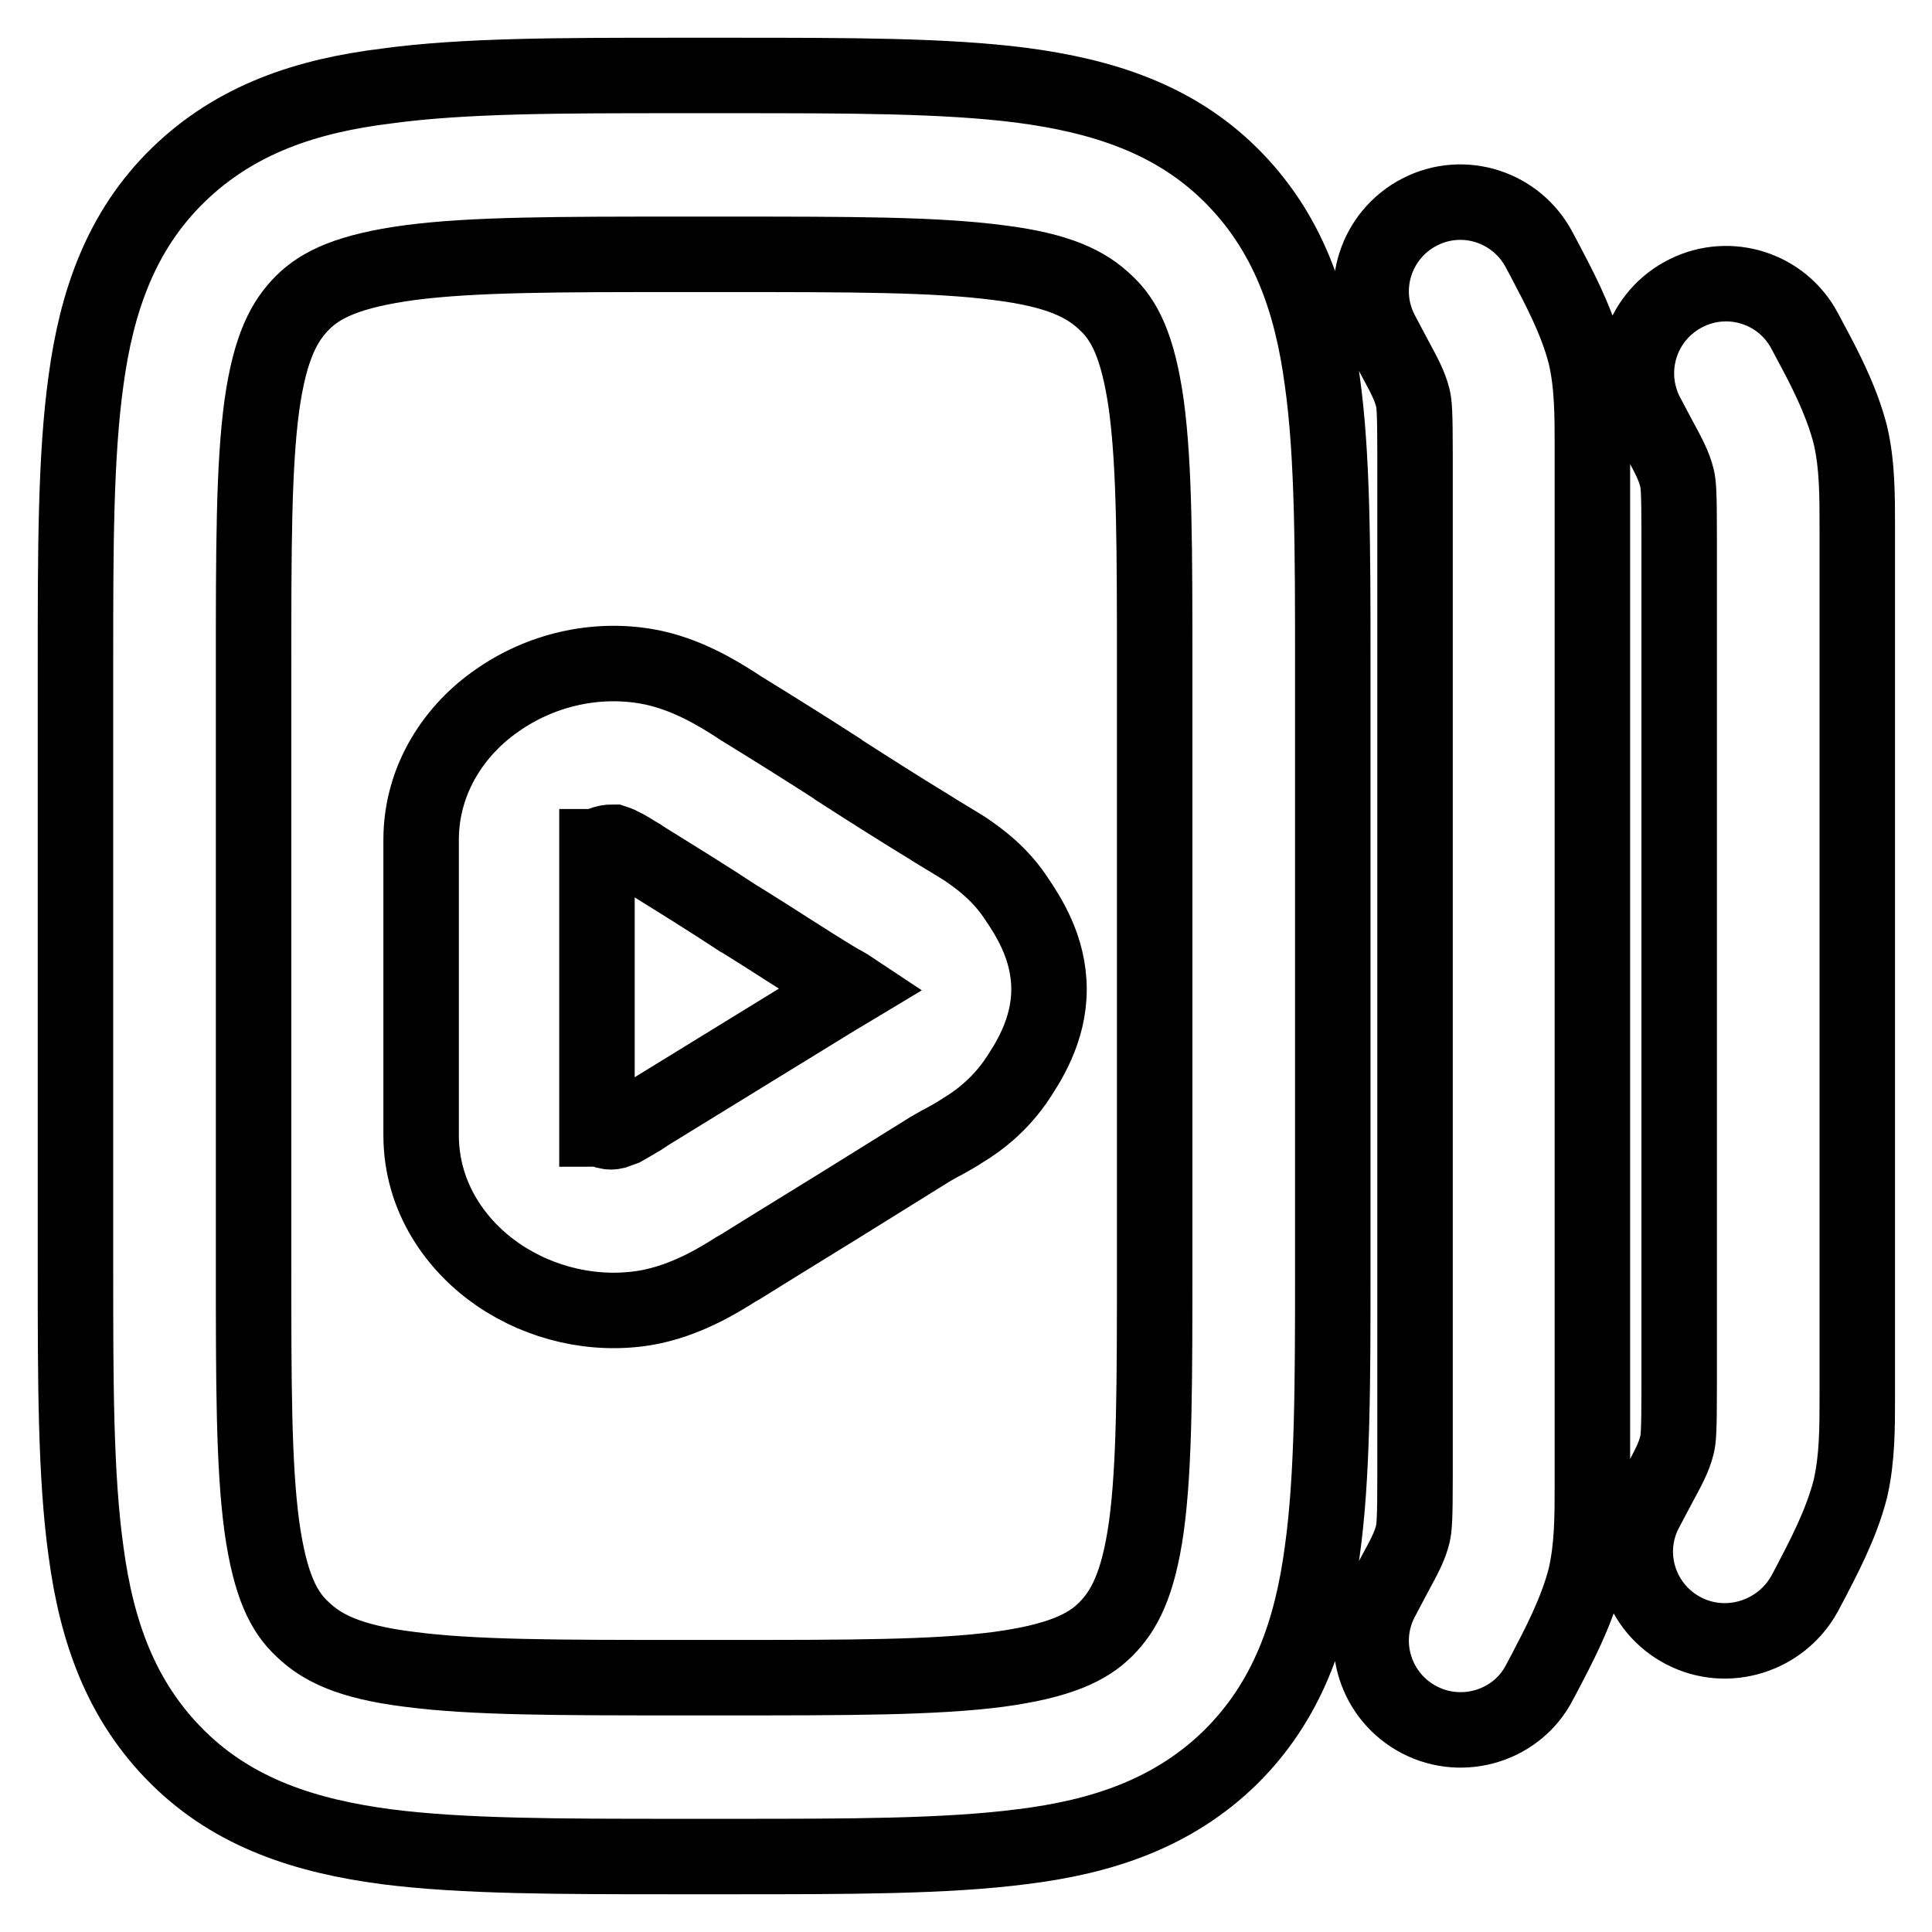 <?xml version="1.0" encoding="utf-8"?>
<!-- Svg Vector Icons : http://www.onlinewebfonts.com/icon -->
<!DOCTYPE svg PUBLIC "-//W3C//DTD SVG 1.1//EN" "http://www.w3.org/Graphics/SVG/1.1/DTD/svg11.dtd">
<svg version="1.1" xmlns="http://www.w3.org/2000/svg" xmlns:xlink="http://www.w3.org/1999/xlink" x="0px" y="0px" viewBox="0 0 256 256" enable-background="new 0 0 256 256" xml:space="preserve">
<g> <path stroke-width="10" fill-opacity="0" stroke="#000000"  d="M10,168V88c0-15.1,0-27.6,1.4-37.6C12.8,40,16,30.6,23.6,23.2c7.6-7.4,17-10.5,27.6-11.8 C61.4,10,74.2,10,89.7,10H97c15.5,0,28.3,0,38.4,1.3c10.6,1.4,20.1,4.4,27.6,11.8c7.6,7.5,10.8,16.8,12.2,27.3 c1.4,9.9,1.4,22.5,1.4,37.6V168c0,15.1,0,27.6-1.4,37.6c-1.4,10.5-4.6,19.8-12.2,27.3c-7.6,7.4-17,10.5-27.6,11.8 C125.3,246,112.5,246,97,246h-7.4c-15.5,0-28.3,0-38.4-1.3c-10.6-1.4-20.1-4.4-27.6-11.8c-7.6-7.5-10.8-16.8-12.2-27.3 C10,195.6,10,183.1,10,168z M34.7,202.3c1.1,7.8,2.9,11.3,5.4,13.6c2.5,2.4,6.1,4.3,14.2,5.3c8.4,1.1,19.6,1.1,36.1,1.1h5.7 c16.5,0,27.7,0,36.2-1.1c8.1-1.1,11.8-2.9,14.2-5.3c2.4-2.4,4.3-5.8,5.4-13.6c1.1-8.1,1.1-19,1.1-35.2V88.9c0-16.1,0-27-1.1-35.2 c-1.1-7.8-2.9-11.3-5.4-13.6c-2.5-2.4-6.1-4.3-14.2-5.3c-8.4-1.1-19.6-1.1-36.2-1.1h-5.7c-16.5,0-27.7,0-36.1,1.1 c-8.1,1.1-11.8,2.9-14.2,5.3c-2.4,2.4-4.3,5.8-5.4,13.6c-1.1,8.1-1.1,19-1.1,35.2v78.3C33.6,183.3,33.6,194.2,34.7,202.3 L34.7,202.3z M66,168.9c-5.4-3.7-10.2-10.1-10.2-18.5v-39.1c0-8.3,4.7-14.8,10.1-18.5c5.7-4,12.9-5.7,19.8-4.5 c5.2,0.9,9.6,3.7,11.8,5.1l0.6,0.4c4.4,2.7,8.7,5.4,12.9,8.1l0.1,0.1c4.2,2.7,8.3,5.3,12.4,7.8l0.3,0.2c0.8,0.5,3,1.8,4.1,2.5 c1.9,1.3,4.5,3.2,6.6,6.3c1.7,2.5,4.5,6.7,4.5,12.3c0,5.5-2.8,9.8-4.5,12.3c-2.2,3.1-4.8,5.1-6.8,6.3c-0.9,0.6-1.8,1.1-2.7,1.6 l-0.4,0.2c-0.5,0.3-0.9,0.5-1.4,0.8l-8.2,5.1c-5.6,3.5-11.2,6.9-16.8,10.4l-0.7,0.4c-2.2,1.4-6.7,4.2-12,5.1 C78.8,174.4,71.7,172.8,66,168.9L66,168.9z M80.4,149.9c0.4,0.1,0.7,0.1,1.1,0c0,0,0.3-0.1,1.1-0.4c0.7-0.4,1.4-0.8,2.4-1.4 l0.9-0.6c5.5-3.4,11.1-6.8,16.6-10.2l8.3-5.1c0.7-0.4,1.5-0.9,2-1.2c-0.6-0.4-1.2-0.7-1.9-1.1c-4.3-2.6-8.5-5.4-12.7-8l-0.2-0.1 c-4.1-2.7-8.3-5.3-12.5-7.9l-0.6-0.4c-1.2-0.7-1.9-1.2-2.6-1.5c-0.3-0.2-0.7-0.3-1-0.4c-0.3,0-0.7,0-1,0.1 c-0.4,0.1-0.8,0.2-1.1,0.5l-0.1,0v37.4C79.7,149.6,80.1,149.8,80.4,149.9z M188.1,227.9c-5.8-3-8.1-10.1-5.1-15.9c0,0,0,0,0,0 l1.8-3.4c1.3-2.4,2-3.7,2.4-5.3c0.2-0.9,0.3-1.9,0.3-7.6V60.3c0-5.8-0.1-6.8-0.3-7.6c-0.4-1.6-1.1-2.9-2.4-5.3l-1.8-3.4 c-3-5.8-0.7-12.9,5.1-15.9c5.8-3,12.9-0.7,15.9,5.1l0.8,1.5c1.5,2.9,4.1,7.6,5.3,12.4c0.9,3.9,0.9,7.9,0.9,12.3v137.2 c0,4.4,0,8.3-0.9,12.3c-1.2,4.8-3.8,9.6-5.3,12.5c-0.3,0.6-0.6,1.1-0.8,1.5C201.1,228.6,193.9,230.9,188.1,227.9L188.1,227.9z  M223.1,216.1c-5.8-3-8.1-10.1-5.1-15.9l0,0l1.8-3.4c1.3-2.4,2-3.7,2.4-5.3c0.2-0.8,0.3-1.8,0.3-7.6v-113c0-5.8-0.1-6.8-0.3-7.6 c-0.4-1.6-1.1-2.9-2.4-5.3c-0.5-0.9-1.1-2.1-1.8-3.4c-2.8-5.9-0.4-12.9,5.5-15.8c5.7-2.8,12.6-0.6,15.6,5c0.2,0.4,0.5,0.9,0.8,1.5 c1.5,2.8,4.1,7.6,5.3,12.4c0.9,3.9,0.9,7.9,0.9,12.3v114.9c0,4.4,0,8.3-0.9,12.3c-1.2,4.8-3.8,9.6-5.3,12.5 c-0.3,0.6-0.6,1.1-0.8,1.5C236,216.8,228.9,219.1,223.1,216.1L223.1,216.1z"/></g>
</svg>